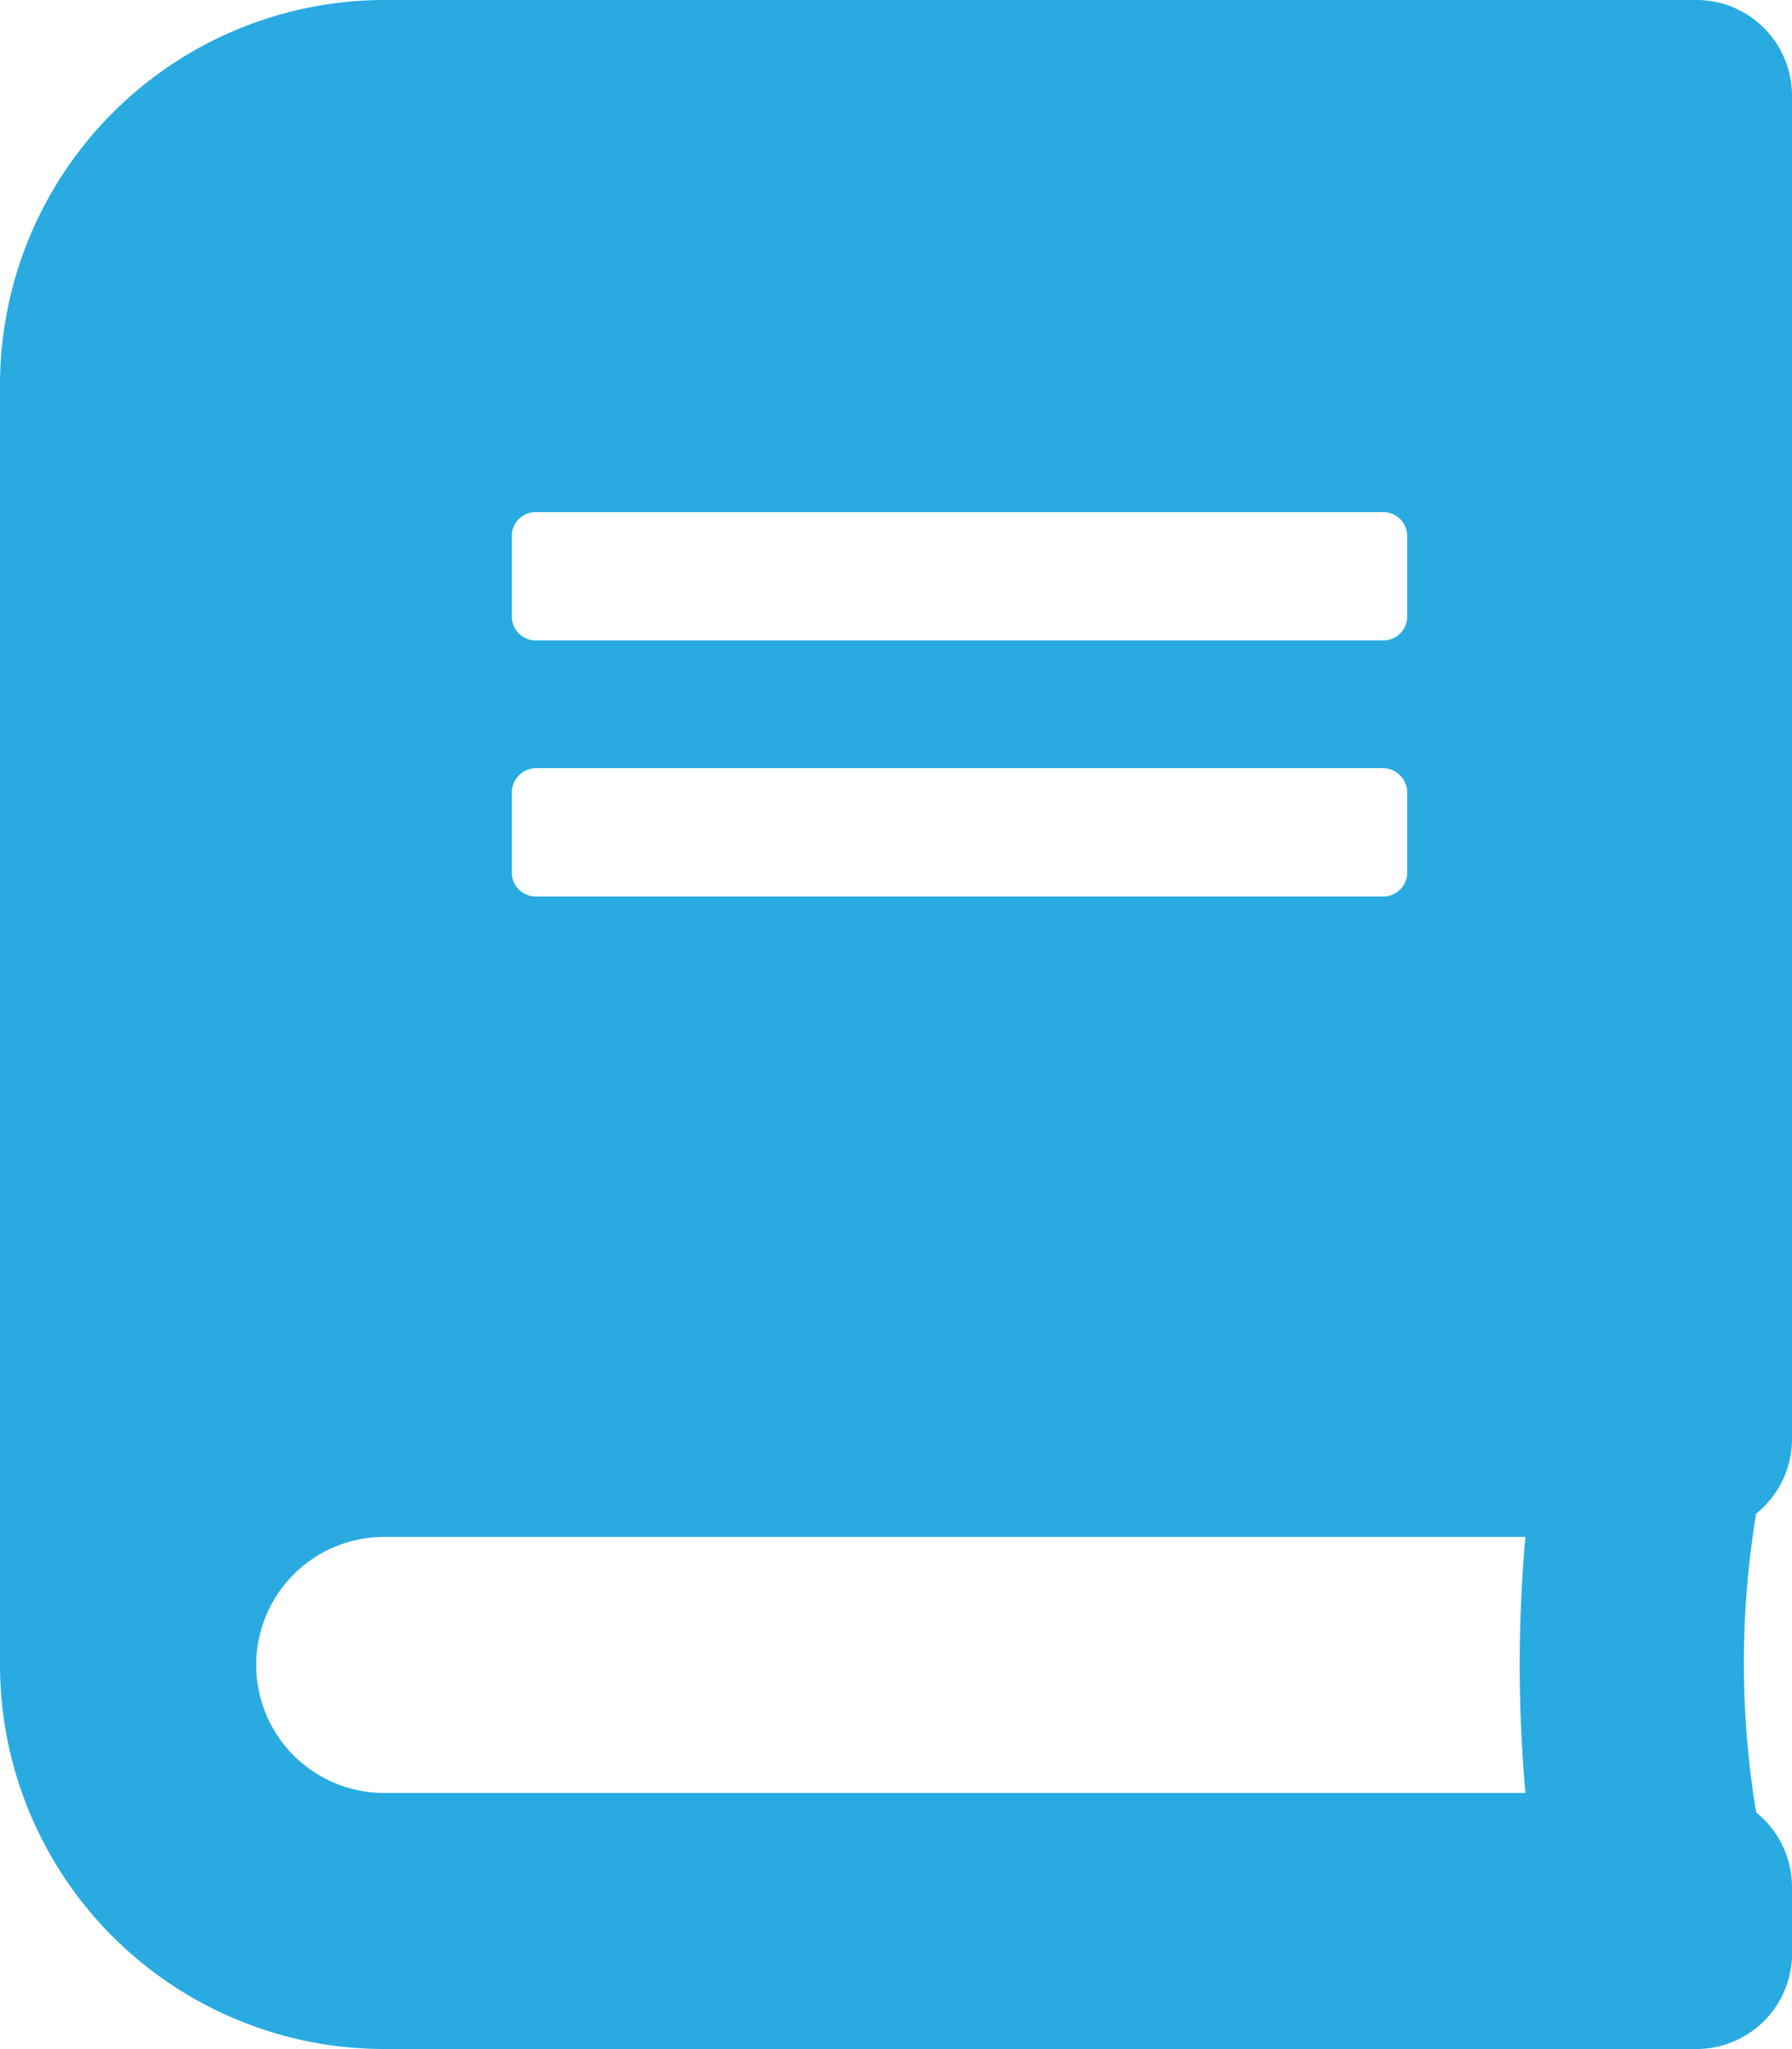 <svg xmlns="http://www.w3.org/2000/svg" viewBox="0 0 28.5 32.57"><path d="M28.5 22.9V1.53A1.52 1.52 0 0027 0H6.11A6.12 6.12 0 000 6.11v20.35a6.11 6.11 0 006.11 6.11H27A1.52 1.52 0 0028.5 31v-1a1.52 1.52 0 00-.57-1.19 14.56 14.56 0 010-4.75 1.52 1.52 0 00.57-1.19zM8.14 8.52a.38.38 0 01.38-.38H22a.38.38 0 01.38.38V9.8a.38.38 0 01-.38.38H8.52a.38.38 0 01-.38-.38zm0 4.08a.39.39 0 01.38-.39H22a.39.39 0 01.38.39v1.27a.38.38 0 01-.38.38H8.52a.38.38 0 01-.38-.38zm16.12 15.9H6.11a2 2 0 110-4.07h18.15a23.05 23.05 0 000 4.07z" fill="#29abe2"/></svg>